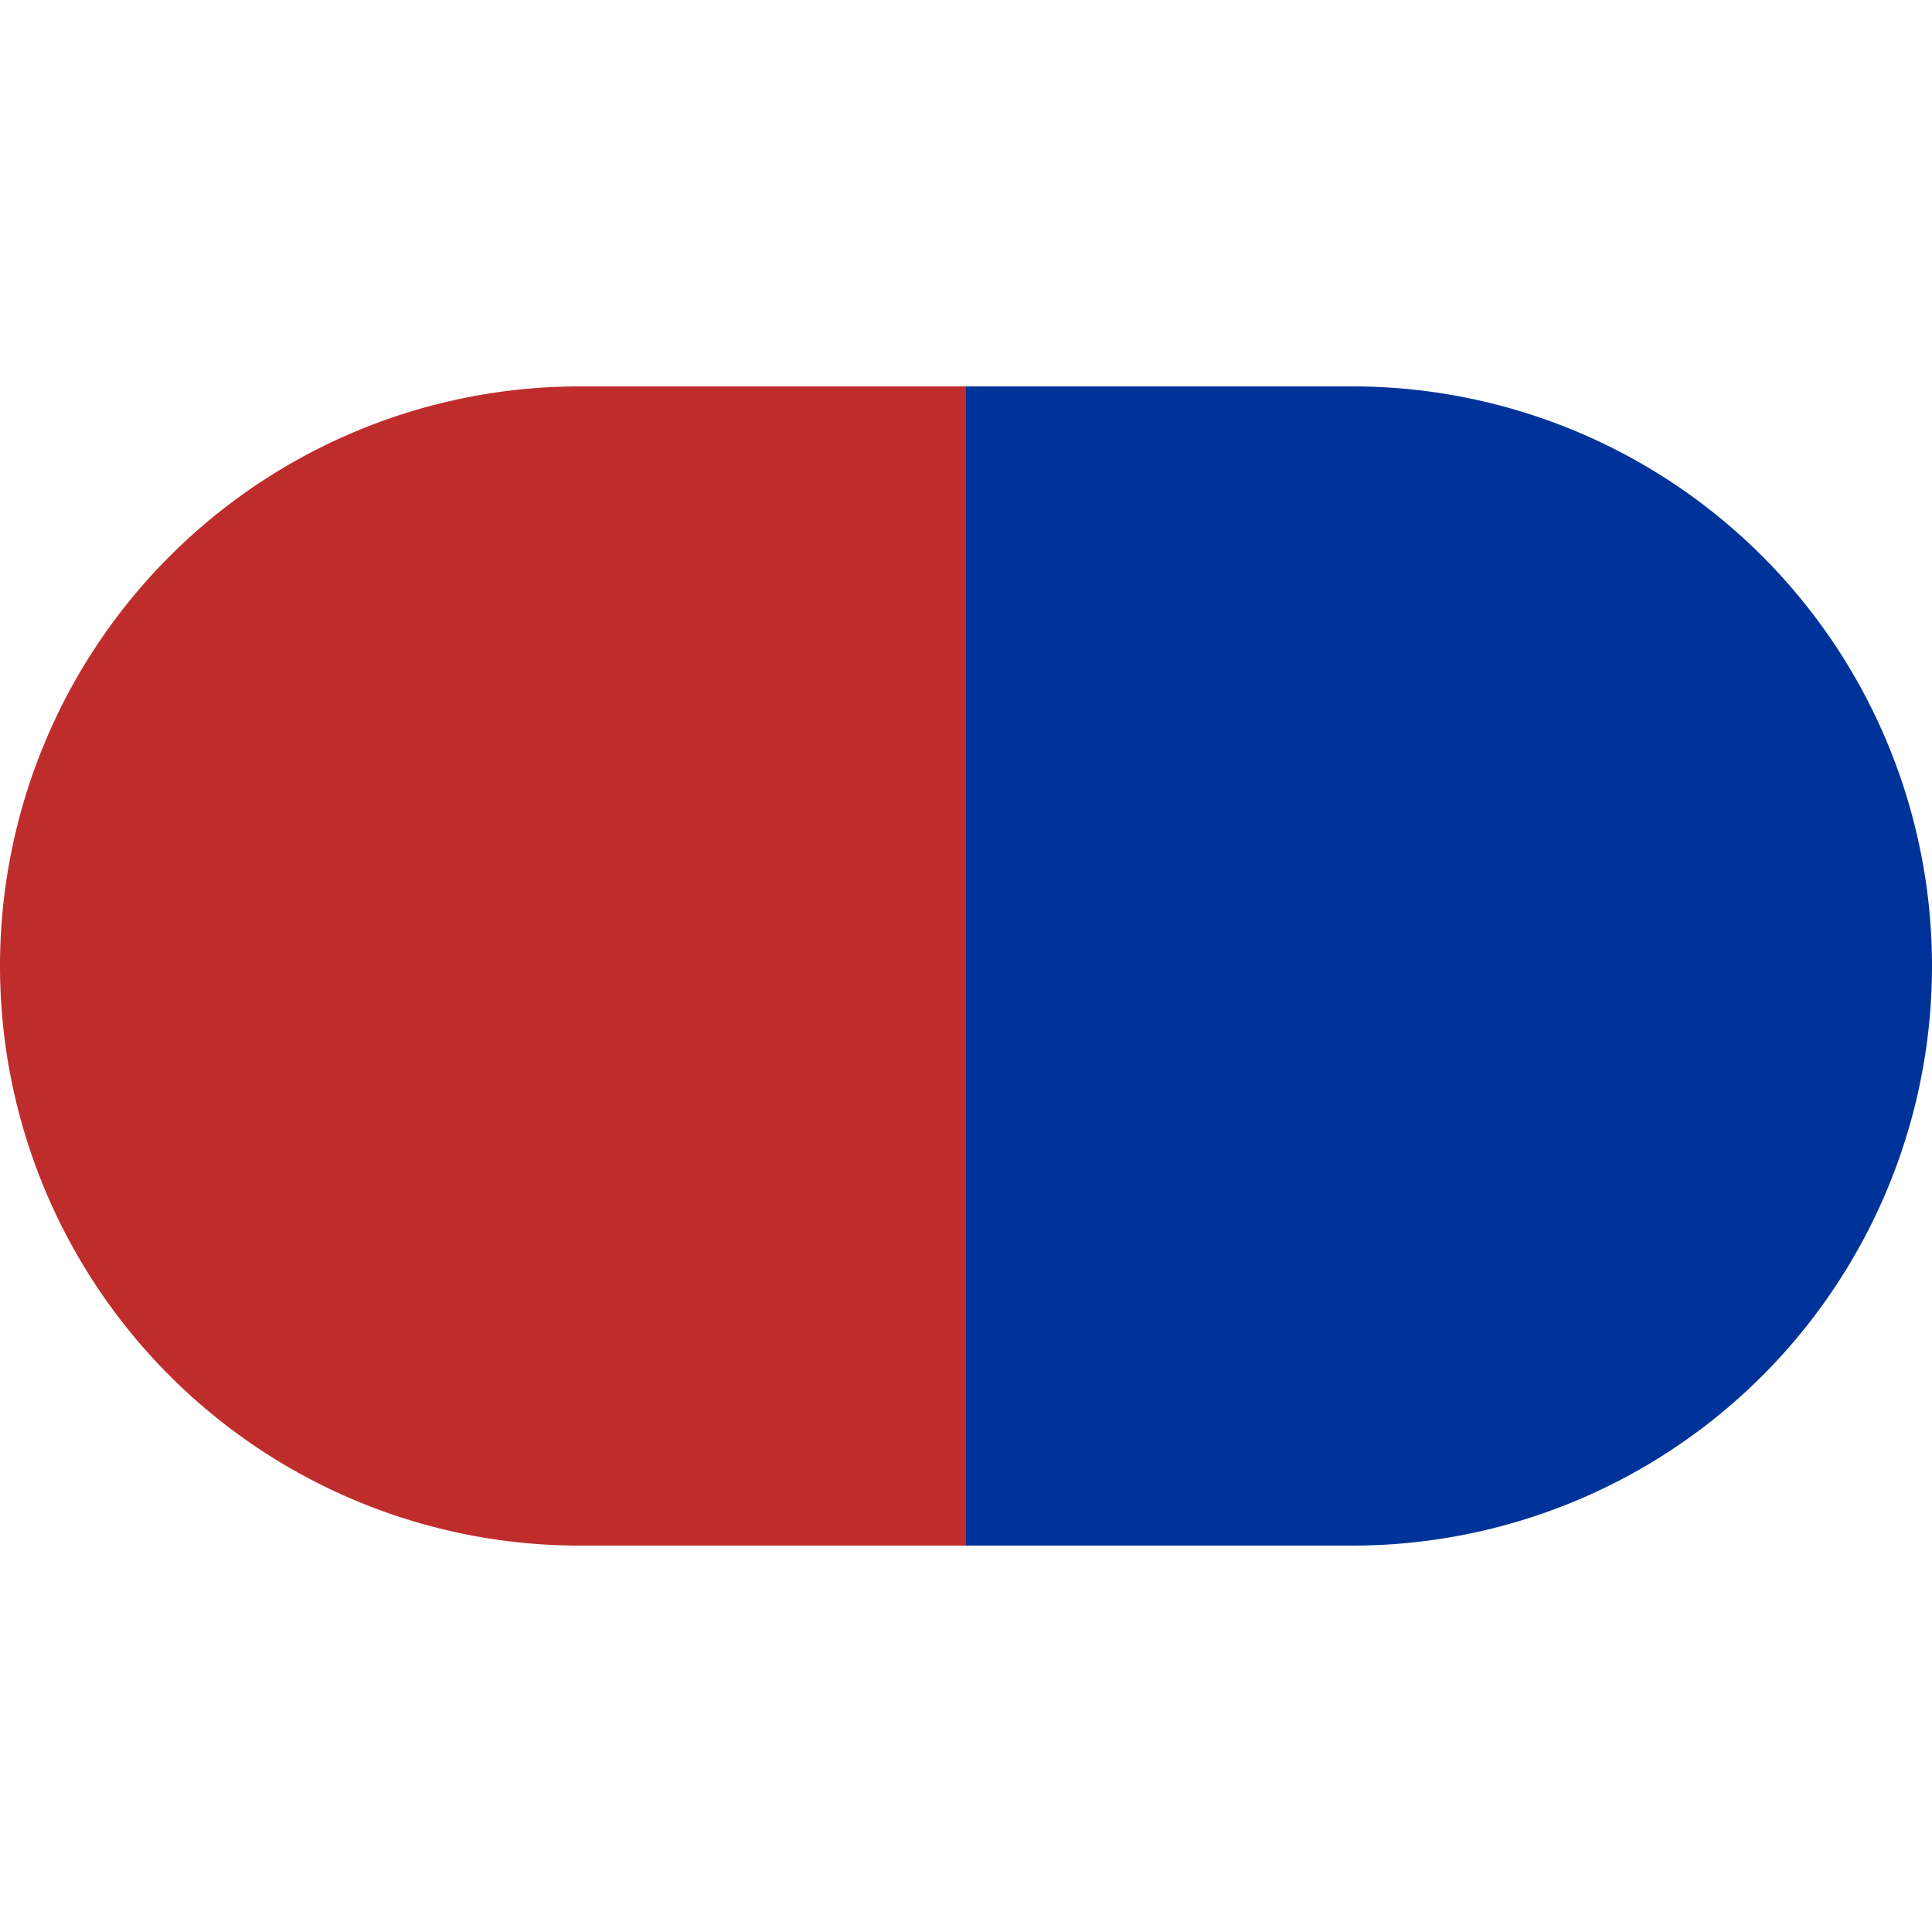 <?xml version="1.0" encoding="UTF-8"?>
<svg xmlns="http://www.w3.org/2000/svg" width="500" height="500">
<title>mlvBHF</title>
<g stroke-width="150">
<path d="M 250,175 H 150 A 75 75 0 0 0 150,325 H 250" stroke="#be2d2c" />
<path d="M 250,175 H 350 A 75 75 0 0 1 350,325 H 250" stroke ="#003399" />
</g>
</svg>